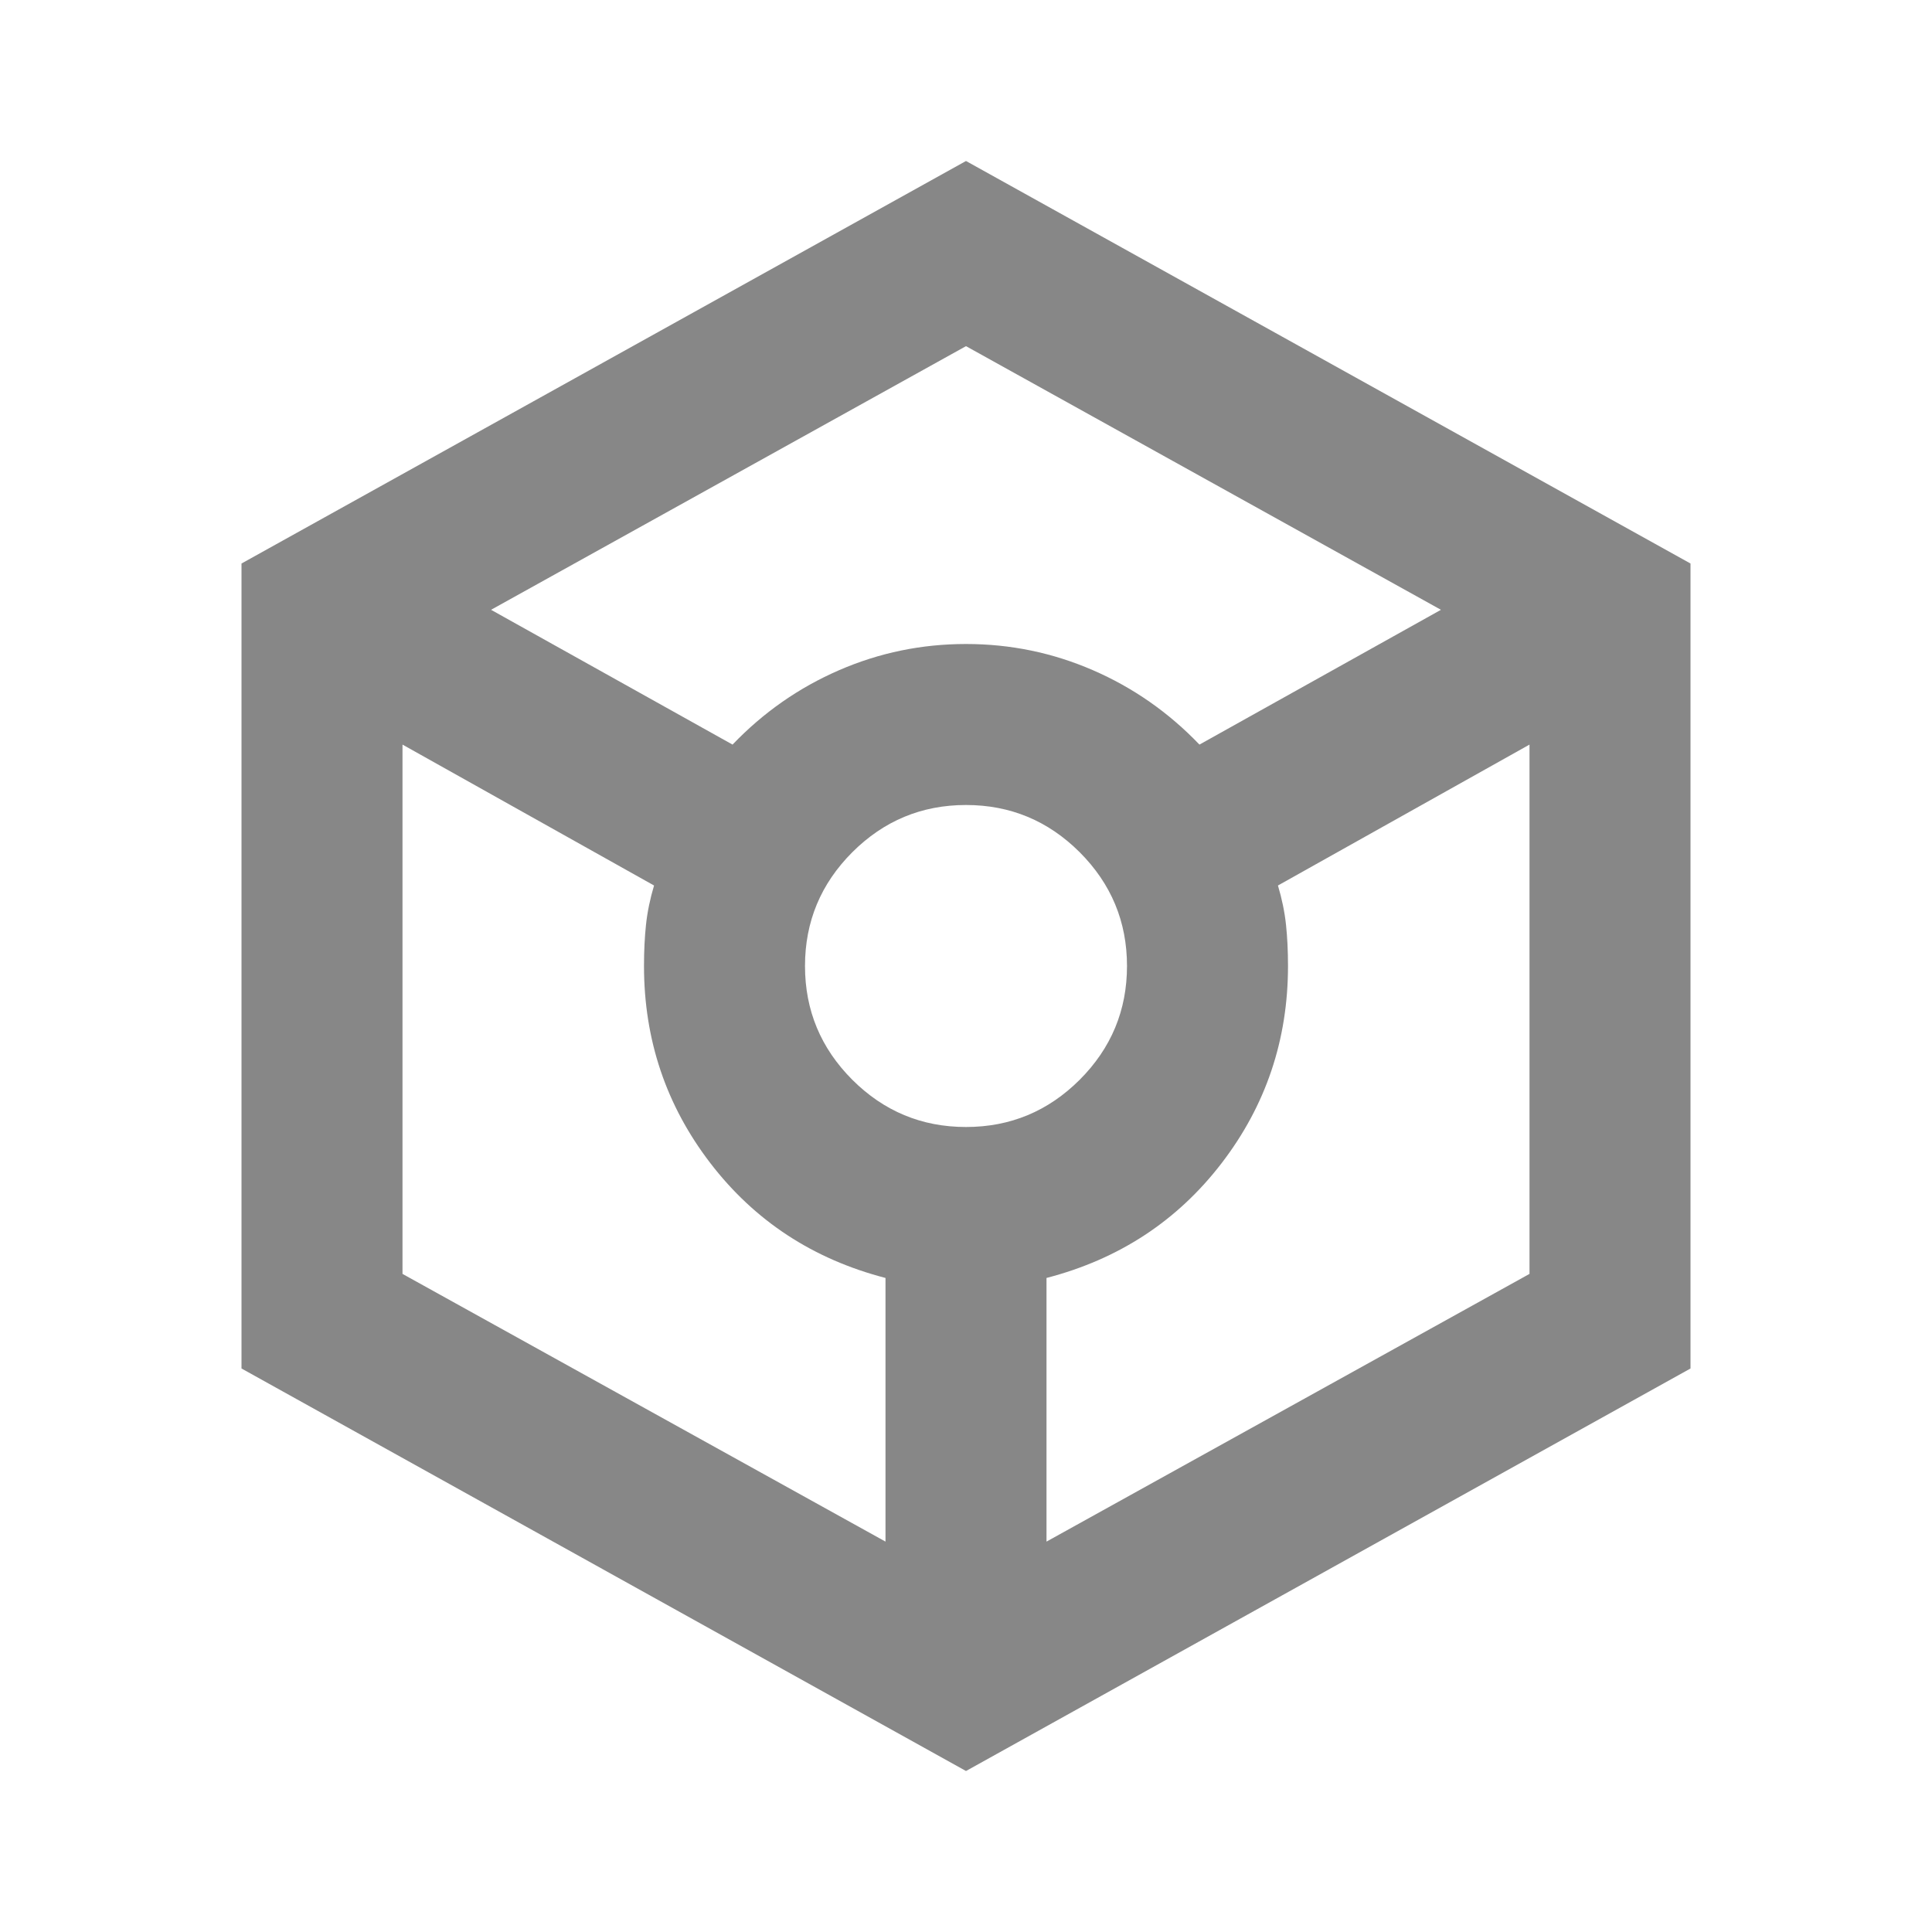 <svg width="30" height="30" viewBox="0 0 30 30" fill="none" xmlns="http://www.w3.org/2000/svg">
<mask id="mask0_9435_65221" style="mask-type:alpha" maskUnits="userSpaceOnUse" x="0" y="0" width="30" height="30">
<rect width="30" height="30" fill="#D9D9D9"/>
</mask>
<g mask="url(#mask0_9435_65221)">
<path d="M15 27.5L3.75 21.25V8.75L15 2.5L26.25 8.75V21.25L15 27.5ZM11.375 11.562C11.854 11.062 12.406 10.677 13.031 10.406C13.656 10.135 14.312 10 15 10C15.688 10 16.344 10.135 16.969 10.406C17.594 10.677 18.146 11.062 18.625 11.562L22.375 9.469L15 5.375L7.625 9.469L11.375 11.562ZM13.75 23.938V19.844C12.625 19.552 11.719 18.958 11.031 18.062C10.344 17.167 10 16.146 10 15C10 14.771 10.01 14.557 10.031 14.359C10.052 14.162 10.094 13.958 10.156 13.75L6.25 11.562V19.781L13.75 23.938ZM15 17.5C15.688 17.5 16.276 17.255 16.766 16.766C17.255 16.276 17.5 15.688 17.5 15C17.5 14.312 17.255 13.724 16.766 13.234C16.276 12.745 15.688 12.5 15 12.5C14.312 12.5 13.724 12.745 13.234 13.234C12.745 13.724 12.5 14.312 12.5 15C12.5 15.688 12.745 16.276 13.234 16.766C13.724 17.255 14.312 17.5 15 17.5ZM16.25 23.938L23.75 19.781V11.562L19.844 13.75C19.906 13.958 19.948 14.162 19.969 14.359C19.99 14.557 20 14.771 20 15C20 16.146 19.656 17.167 18.969 18.062C18.281 18.958 17.375 19.552 16.25 19.844V23.938Z" fill="#878787"/>
</g>
</svg>
